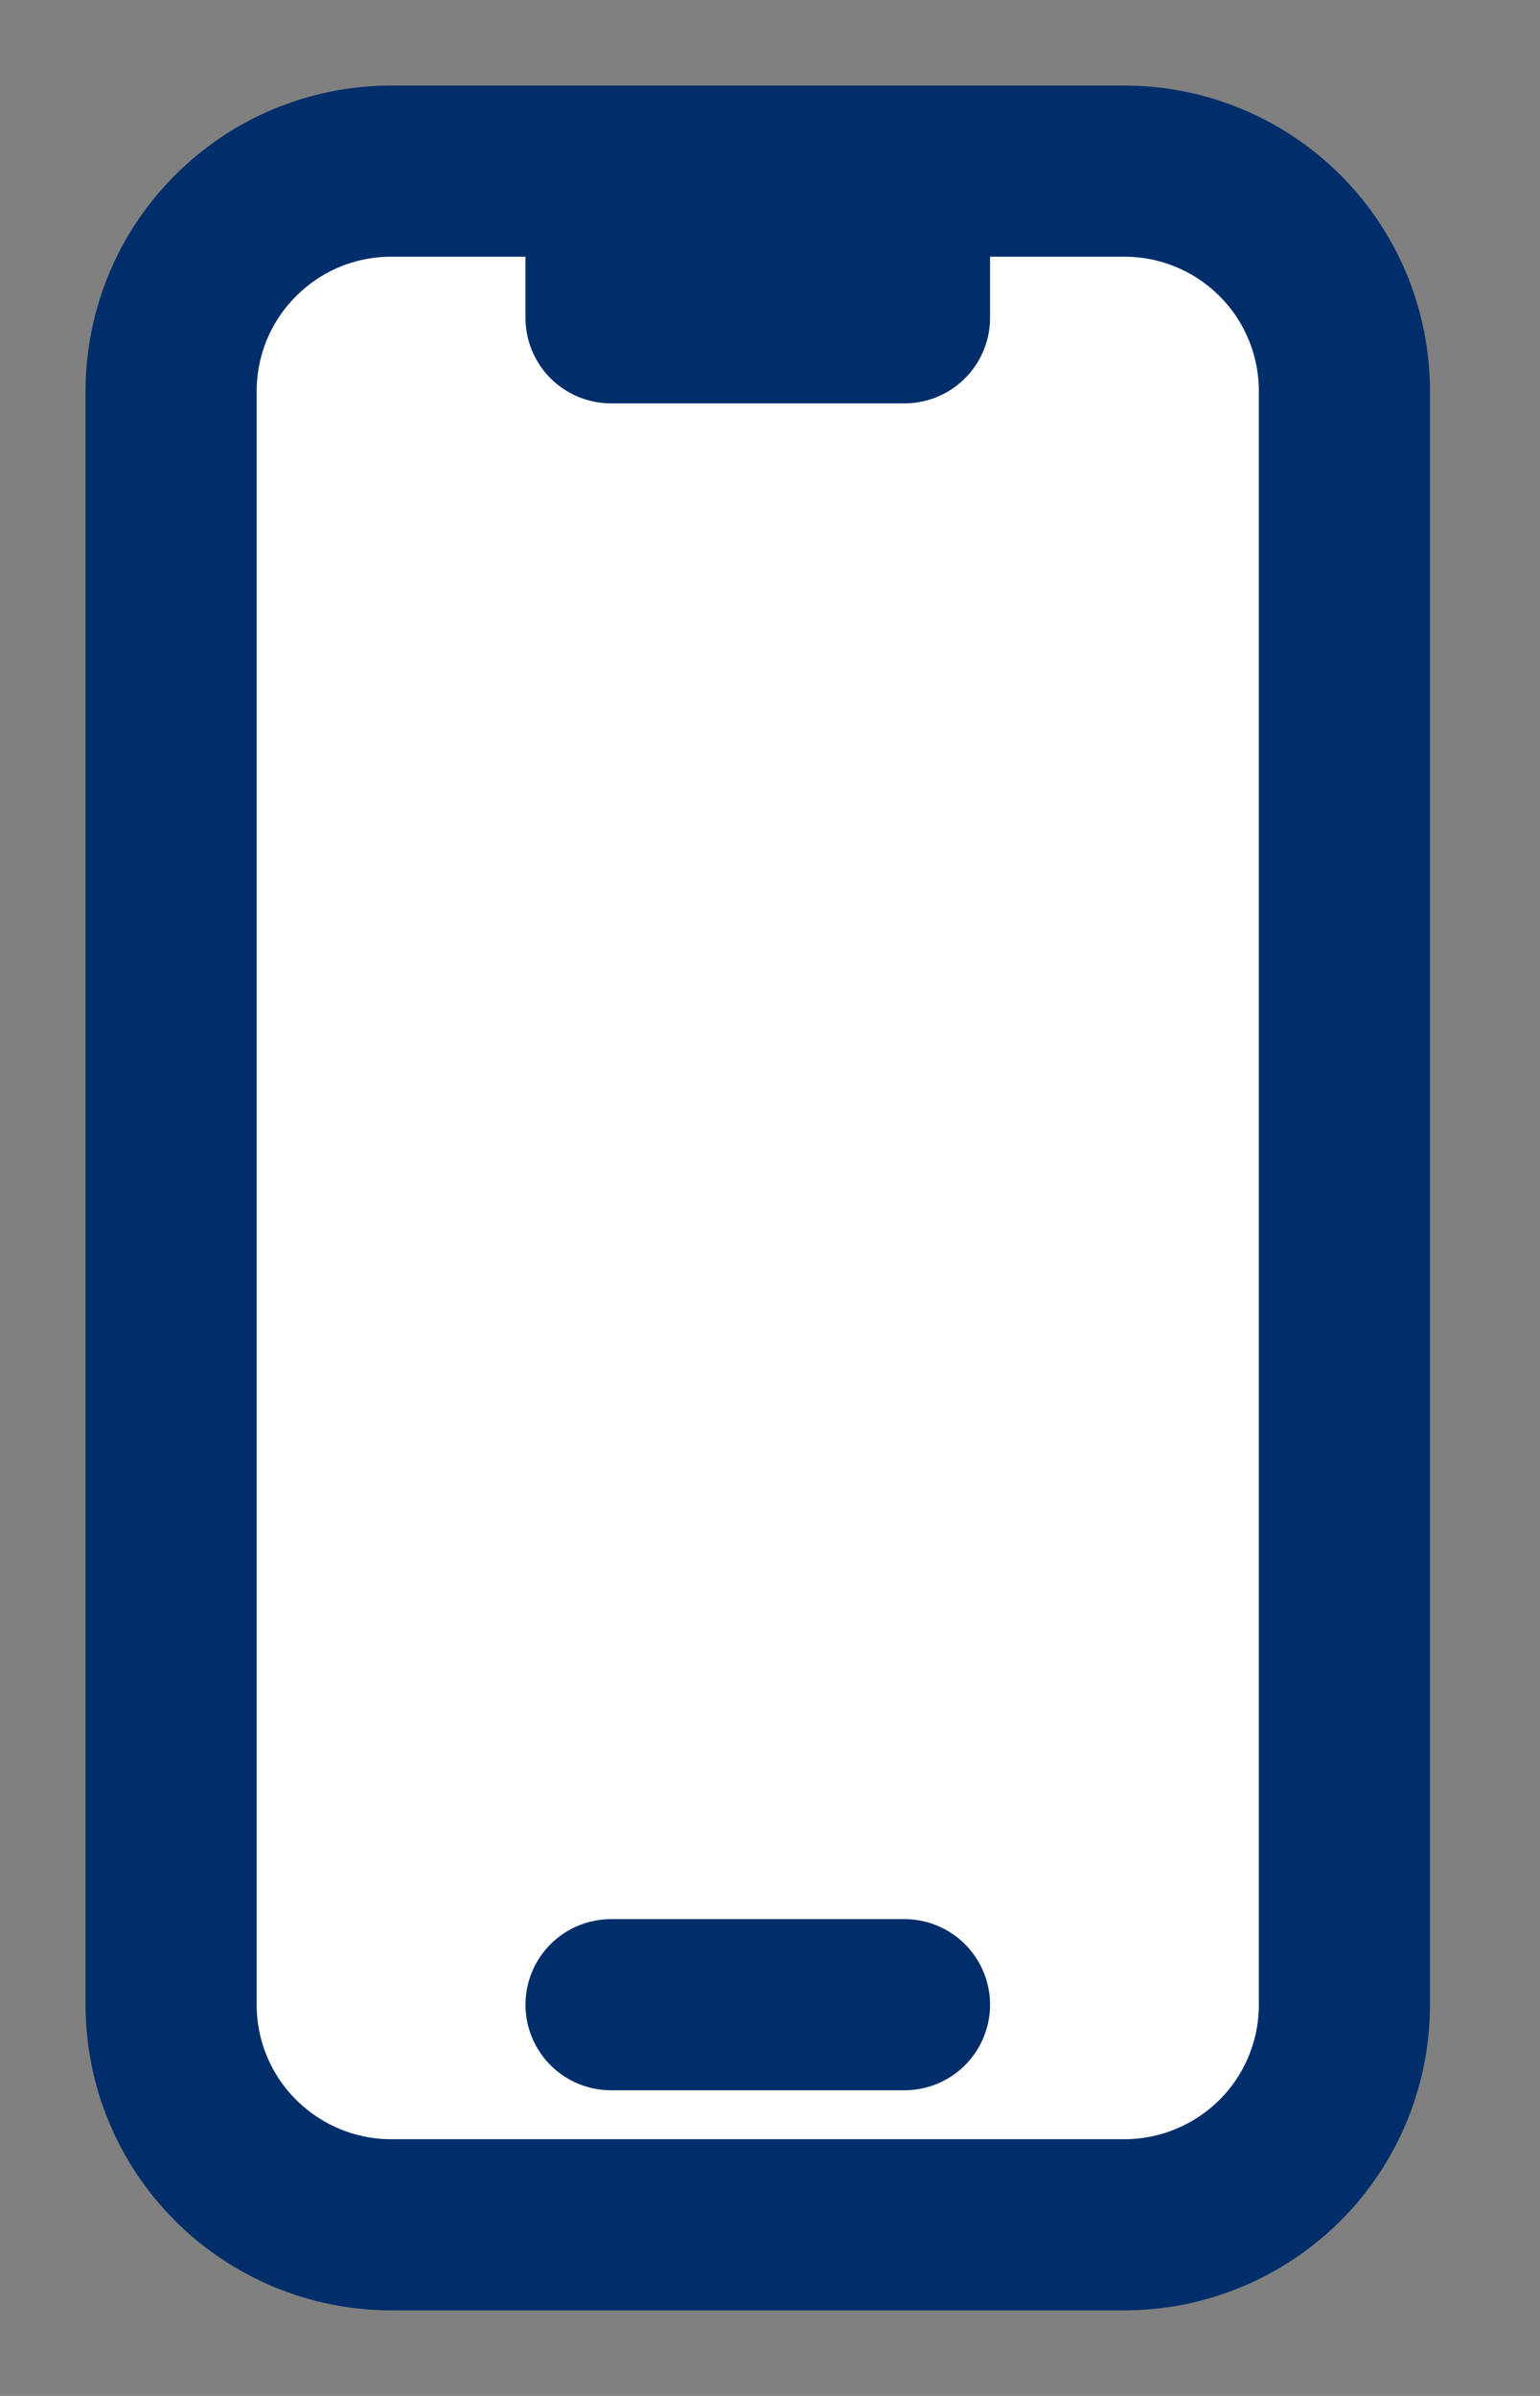 <svg width="9" height="14" viewBox="0 0 9 14" fill="none" xmlns="http://www.w3.org/2000/svg">
<rect x="0" y="0" width="9" height="14" fill="#808080" stroke="none"/>
<path d="M3.571 1H2.286C1.945 1 1.618 1.135 1.377 1.377C1.135 1.618 1 1.945 1 2.286V11.714C1 12.055 1.135 12.382 1.377 12.623C1.618 12.864 1.945 13 2.286 13H6.571C6.912 13 7.239 12.864 7.481 12.623C7.722 12.382 7.857 12.055 7.857 11.714V2.286C7.857 1.945 7.722 1.618 7.481 1.377C7.239 1.135 6.912 1 6.571 1H5.286M3.571 1V1.857H5.286V1M3.571 1H5.286H3.571ZM3.571 11.714H5.286H3.571Z" fill="white"/>
<path d="M3.571 1H2.286C1.945 1 1.618 1.135 1.377 1.377C1.135 1.618 1 1.945 1 2.286V11.714C1 12.055 1.135 12.382 1.377 12.623C1.618 12.864 1.945 13 2.286 13H6.571C6.912 13 7.239 12.864 7.481 12.623C7.722 12.382 7.857 12.055 7.857 11.714V2.286C7.857 1.945 7.722 1.618 7.481 1.377C7.239 1.135 6.912 1 6.571 1H5.286M3.571 1V1.857H5.286V1M3.571 1H5.286M3.571 11.714H5.286" stroke="#002E6A" stroke-linecap="round" stroke-linejoin="round"/>
</svg>
